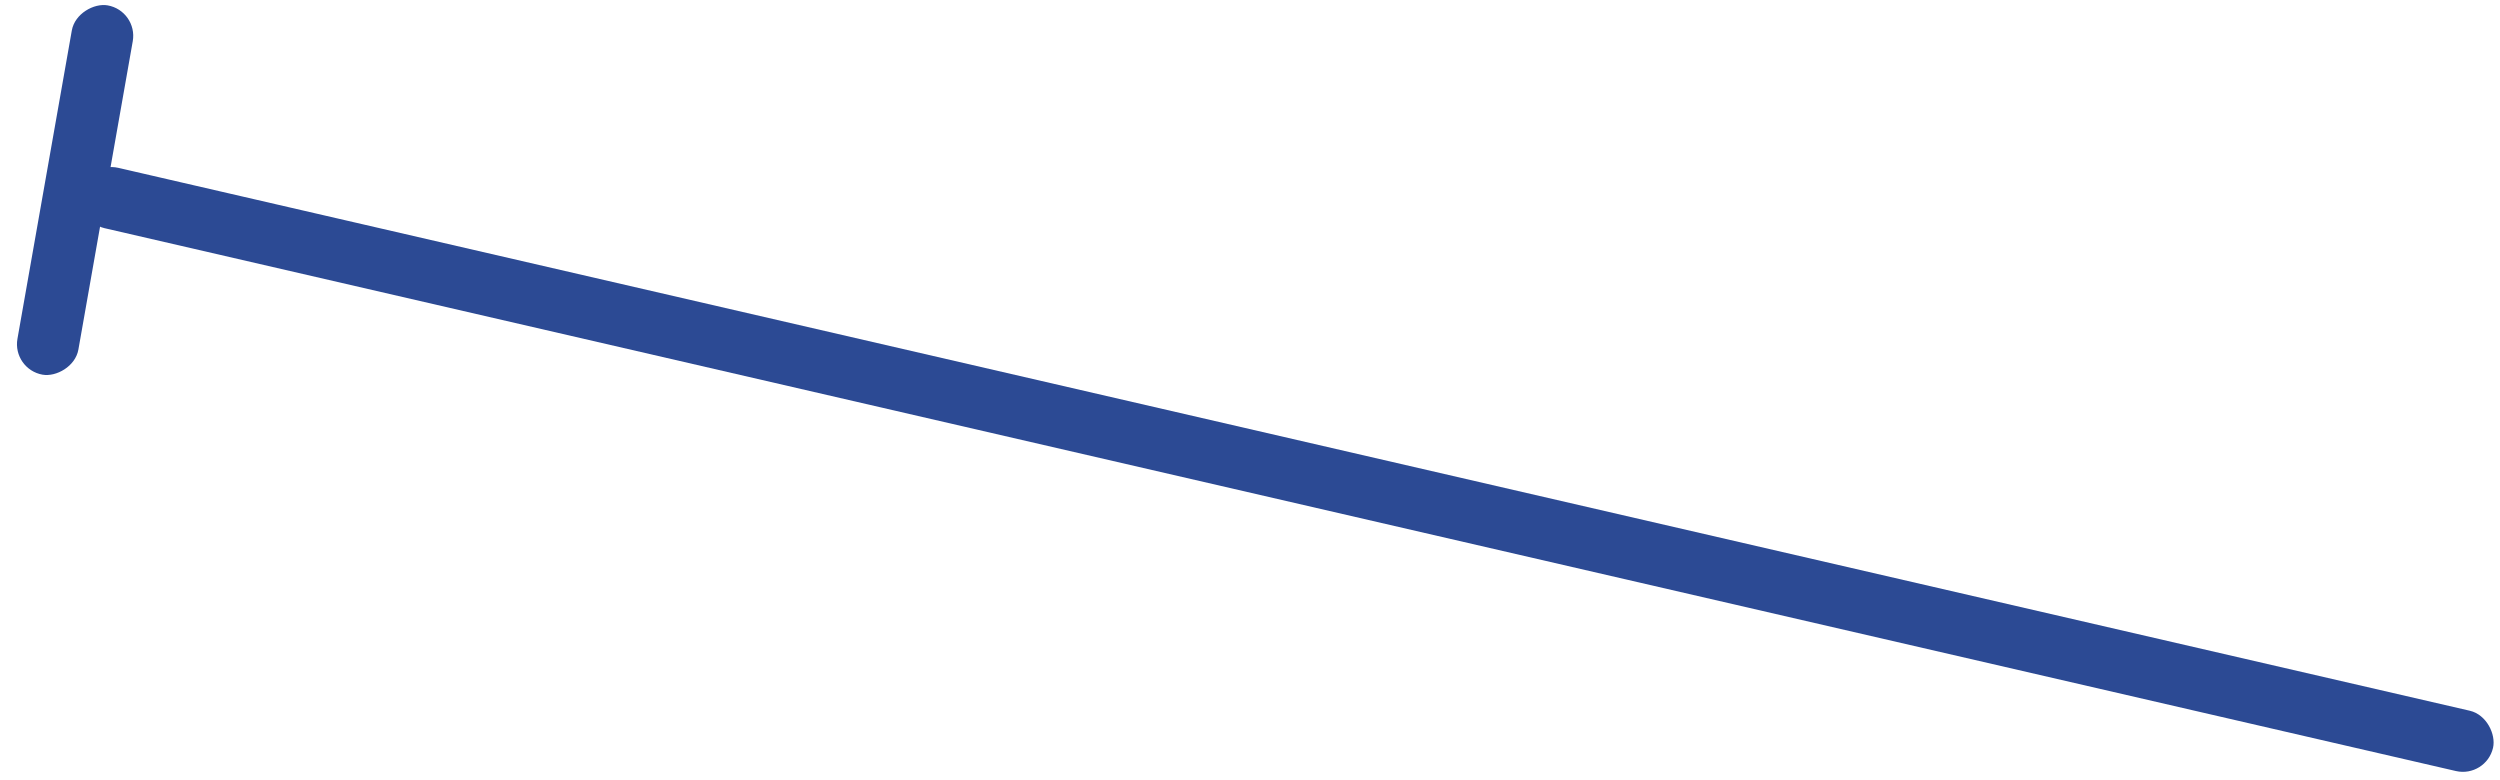 <?xml version="1.0" encoding="UTF-8"?> <svg xmlns="http://www.w3.org/2000/svg" width="202" height="63" viewBox="0 0 202 63" fill="none"> <rect x="7.125" y="13" width="200" height="5" rx="2.5" transform="rotate(13 7.125 13)" fill="#2C4A94"></rect> <rect x="11.161" y="0.868" width="30.3" height="5" rx="2.5" transform="rotate(100 11.161 0.868)" fill="#2C4A94"></rect> </svg> 